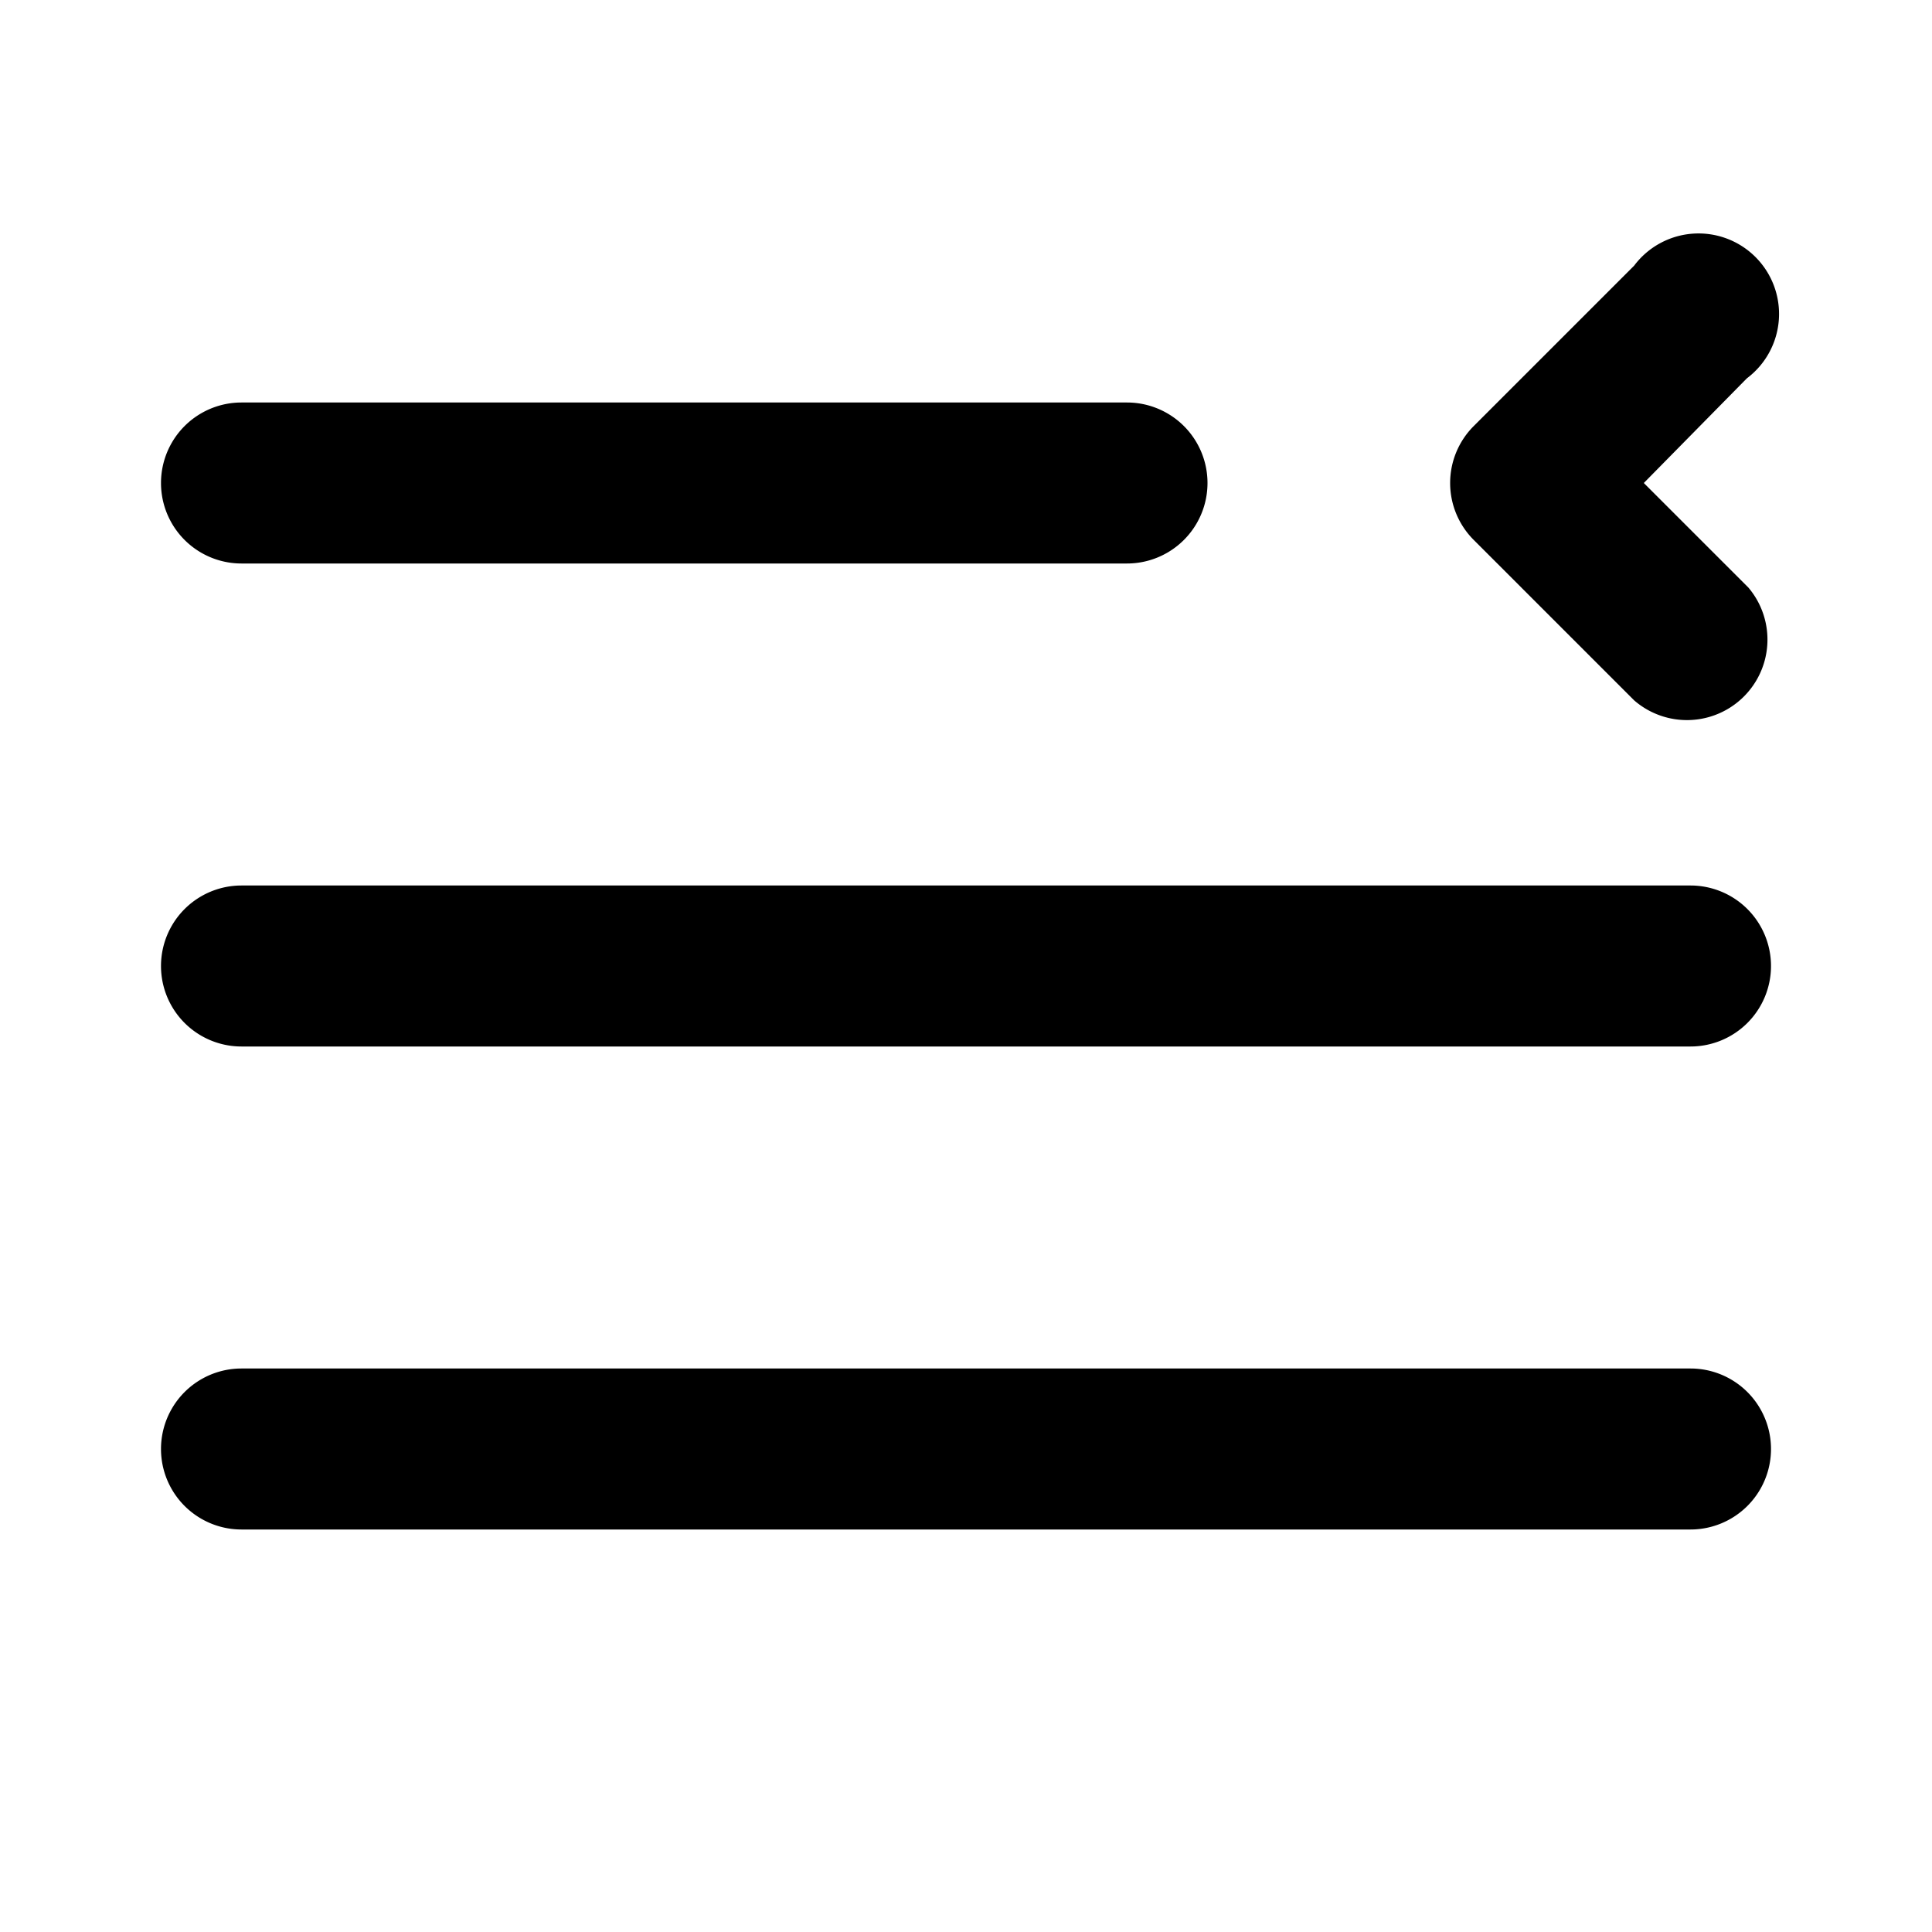 <svg fill="currentColor" viewBox="0 0 24 24"><path d="M20.3 3.3a1 1 0 1 1 1.4 1.4L20.42 6l1.3 1.3a1 1 0 0 1-1.42 1.4l-2-2a1 1 0 0 1 0-1.4l2-2ZM14 5a1 1 0 1 1 0 2H3a1 1 0 0 1 0-2h11ZM3 17h18a1 1 0 1 1 0 2H3a1 1 0 1 1 0-2Zm19-5a1 1 0 0 0-1-1H3a1 1 0 1 0 0 2h18a1 1 0 0 0 1-1Z"/></svg>